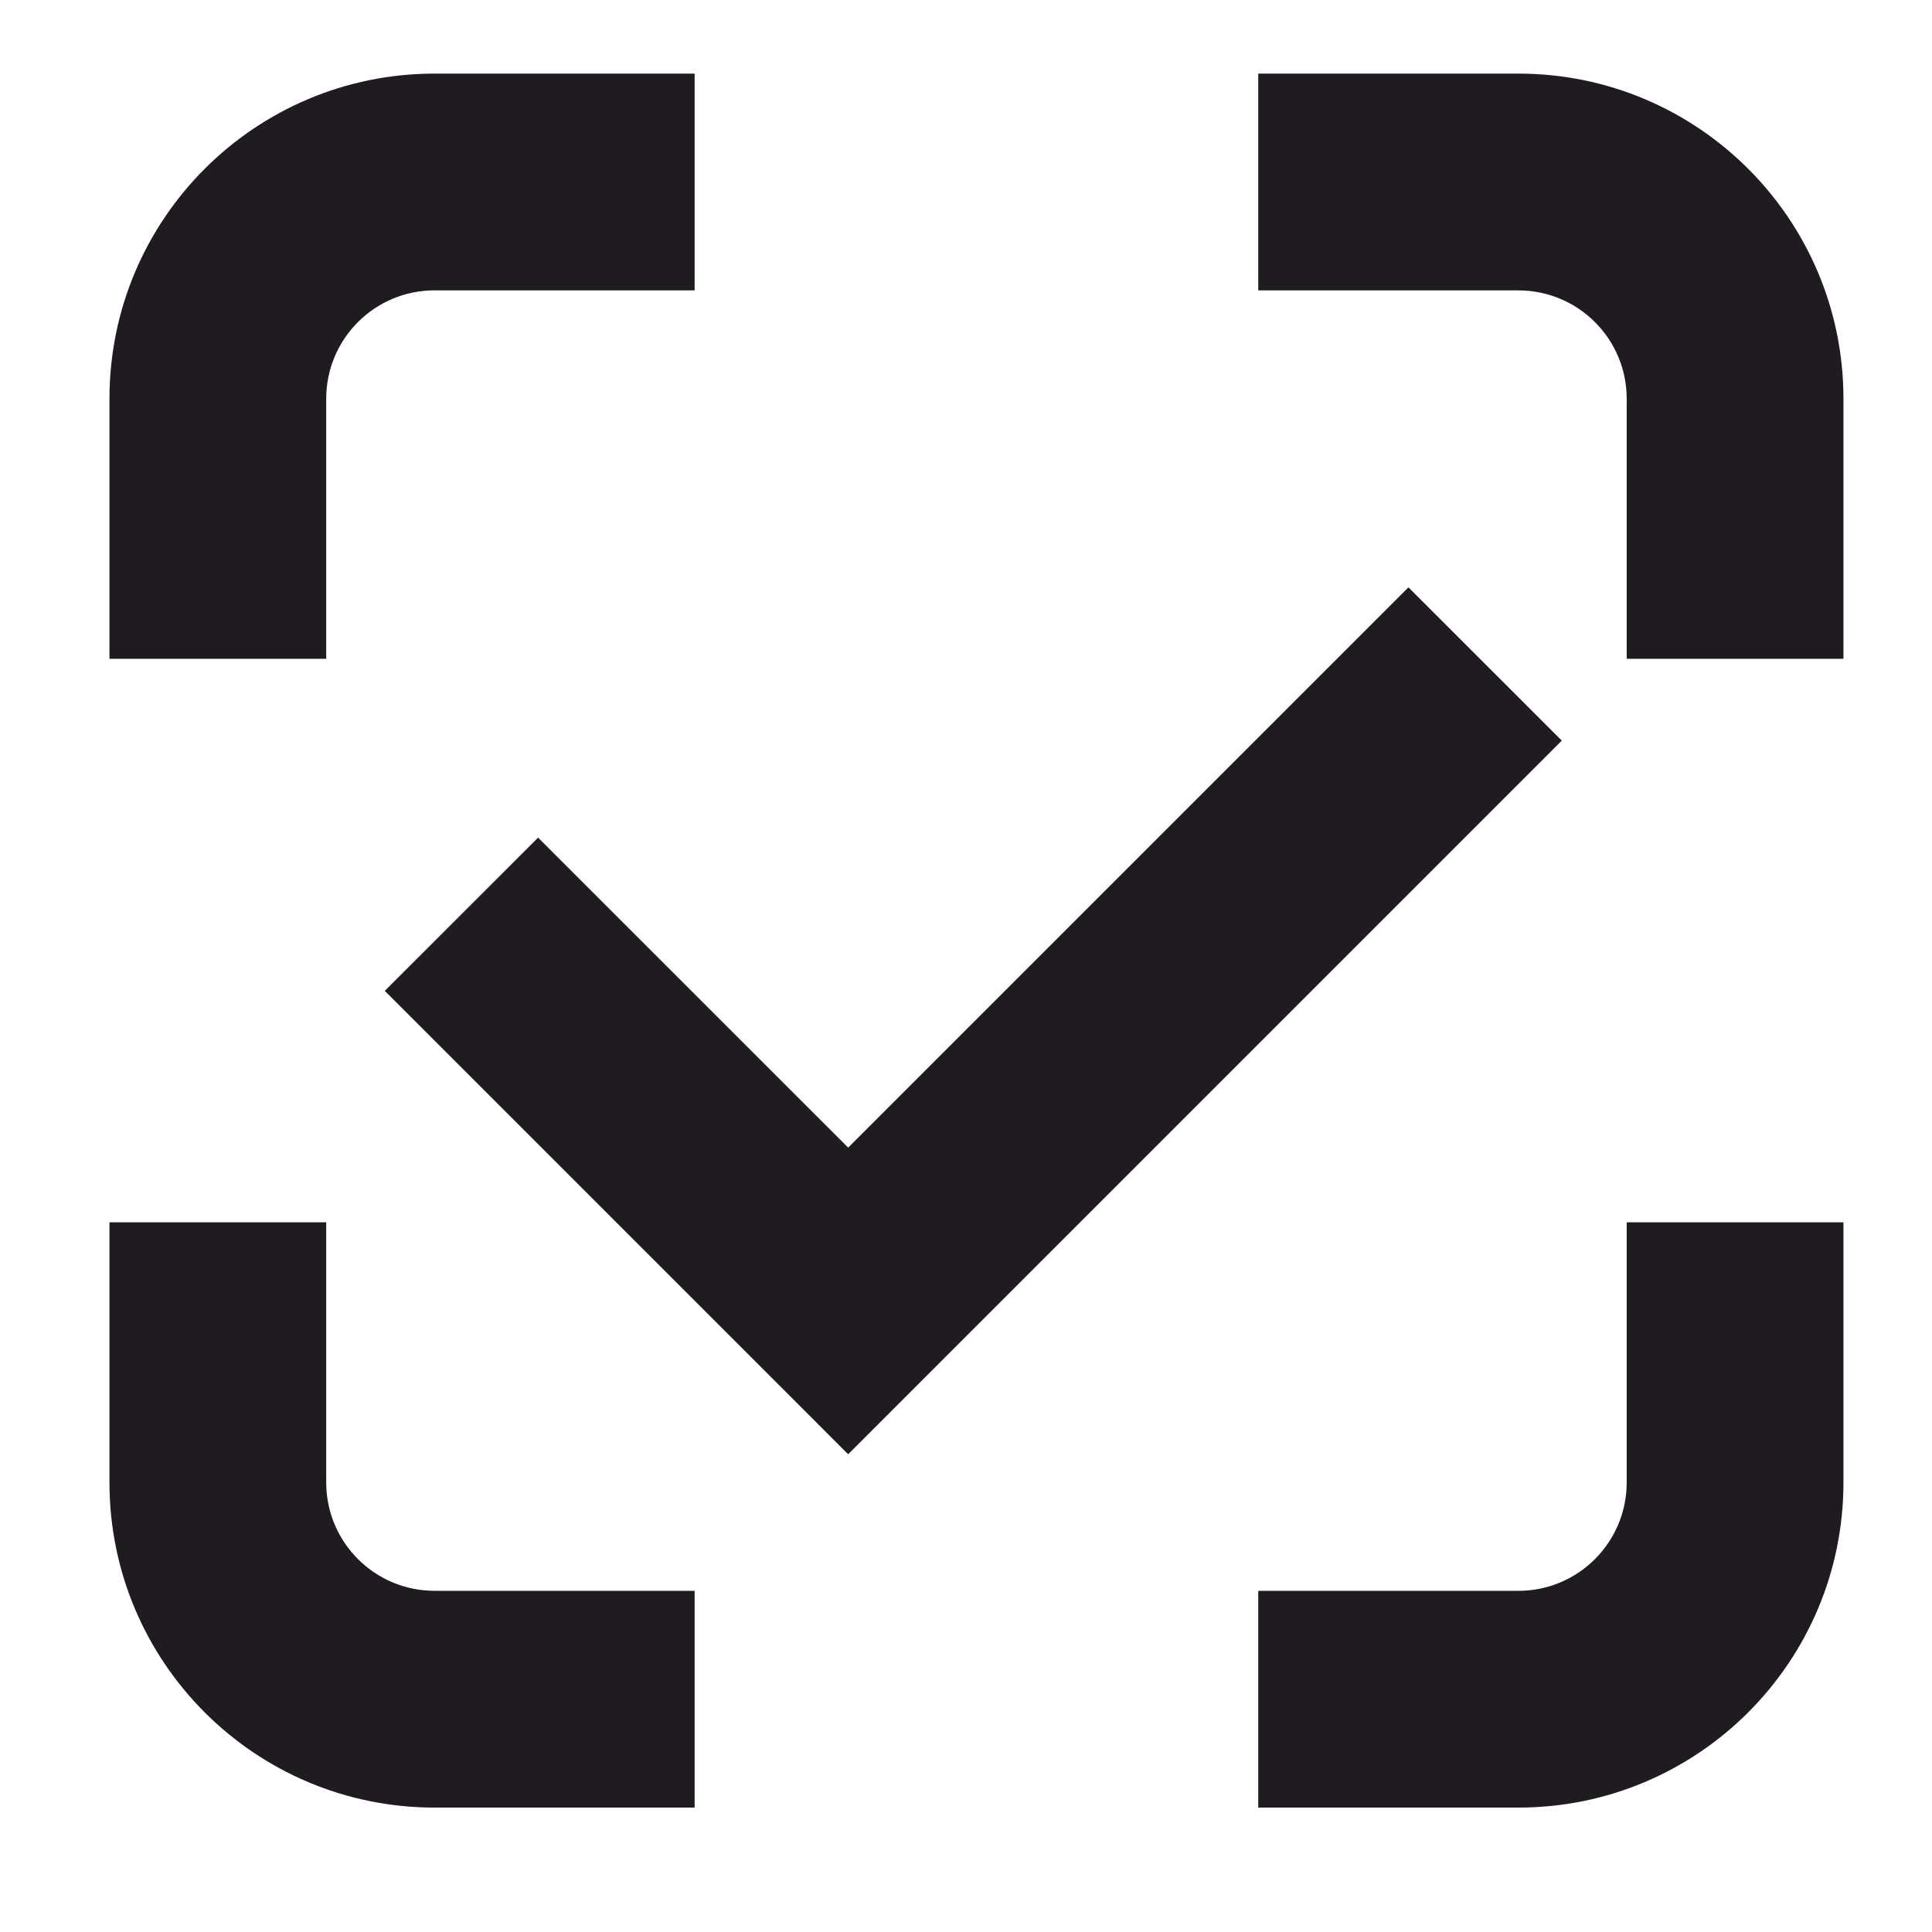 <?xml version="1.0" encoding="UTF-8"?> <!-- Creator: CorelDRAW 2018 (64-Bit) --> <svg xmlns="http://www.w3.org/2000/svg" xmlns:xlink="http://www.w3.org/1999/xlink" xml:space="preserve" width="120mm" height="120mm" style="shape-rendering:geometricPrecision; text-rendering:geometricPrecision; image-rendering:optimizeQuality; fill-rule:evenodd; clip-rule:evenodd" viewBox="0 0 12000 12000"> <defs> <style type="text/css"> <![CDATA[ .fil0 {fill:#1F1B20;fill-rule:nonzero} ]]> </style> </defs> <g id="Слой_x0020_1">  <path class="fil0" d="M8748.13 3648.27l-3480.01 3479.96 -1925.99 -1925.61 -952.16 951.77 2878.15 2878.21 4432.39 -4432.5 -952.38 -951.83zm-6722 -1171.71l0 0c0,-371.64 301.31,-673.12 673.11,-673.12l1615.26 0 0 -1346.23 -1615.26 0c-1115.3,0 -2019.34,904.21 -2019.34,2019.56l0 1615.2 1346.23 0 0 -1615.41zm8077.61 0.21l0 0 0 1615.2 1346.23 0 0 -1615.41c0,-1115.31 -904.21,-2019.35 -2019.35,-2019.35l-1615.41 0 0 1346.45 1615.41 0c371.81,0 673.12,301.26 673.12,673.11zm0 5115.32l0 0 0 1615.63c0,371.8 -301.31,673.28 -673.12,673.28l-1615.41 0 0 1346.23 1615.41 0c1115.31,0 2019.35,-904.21 2019.35,-2019.51l0 -1615.63 -1346.23 0zm-8077.61 1615.63l0 0 0 -1615.63 -1346.23 0 0 1615.63c0,1115.46 904.04,2019.51 2019.34,2019.51l1615.26 0 0 -1346.4 -1615.26 0c-371.8,0 -673.11,-301.31 -673.11,-673.11z"></path> </g> </svg> 